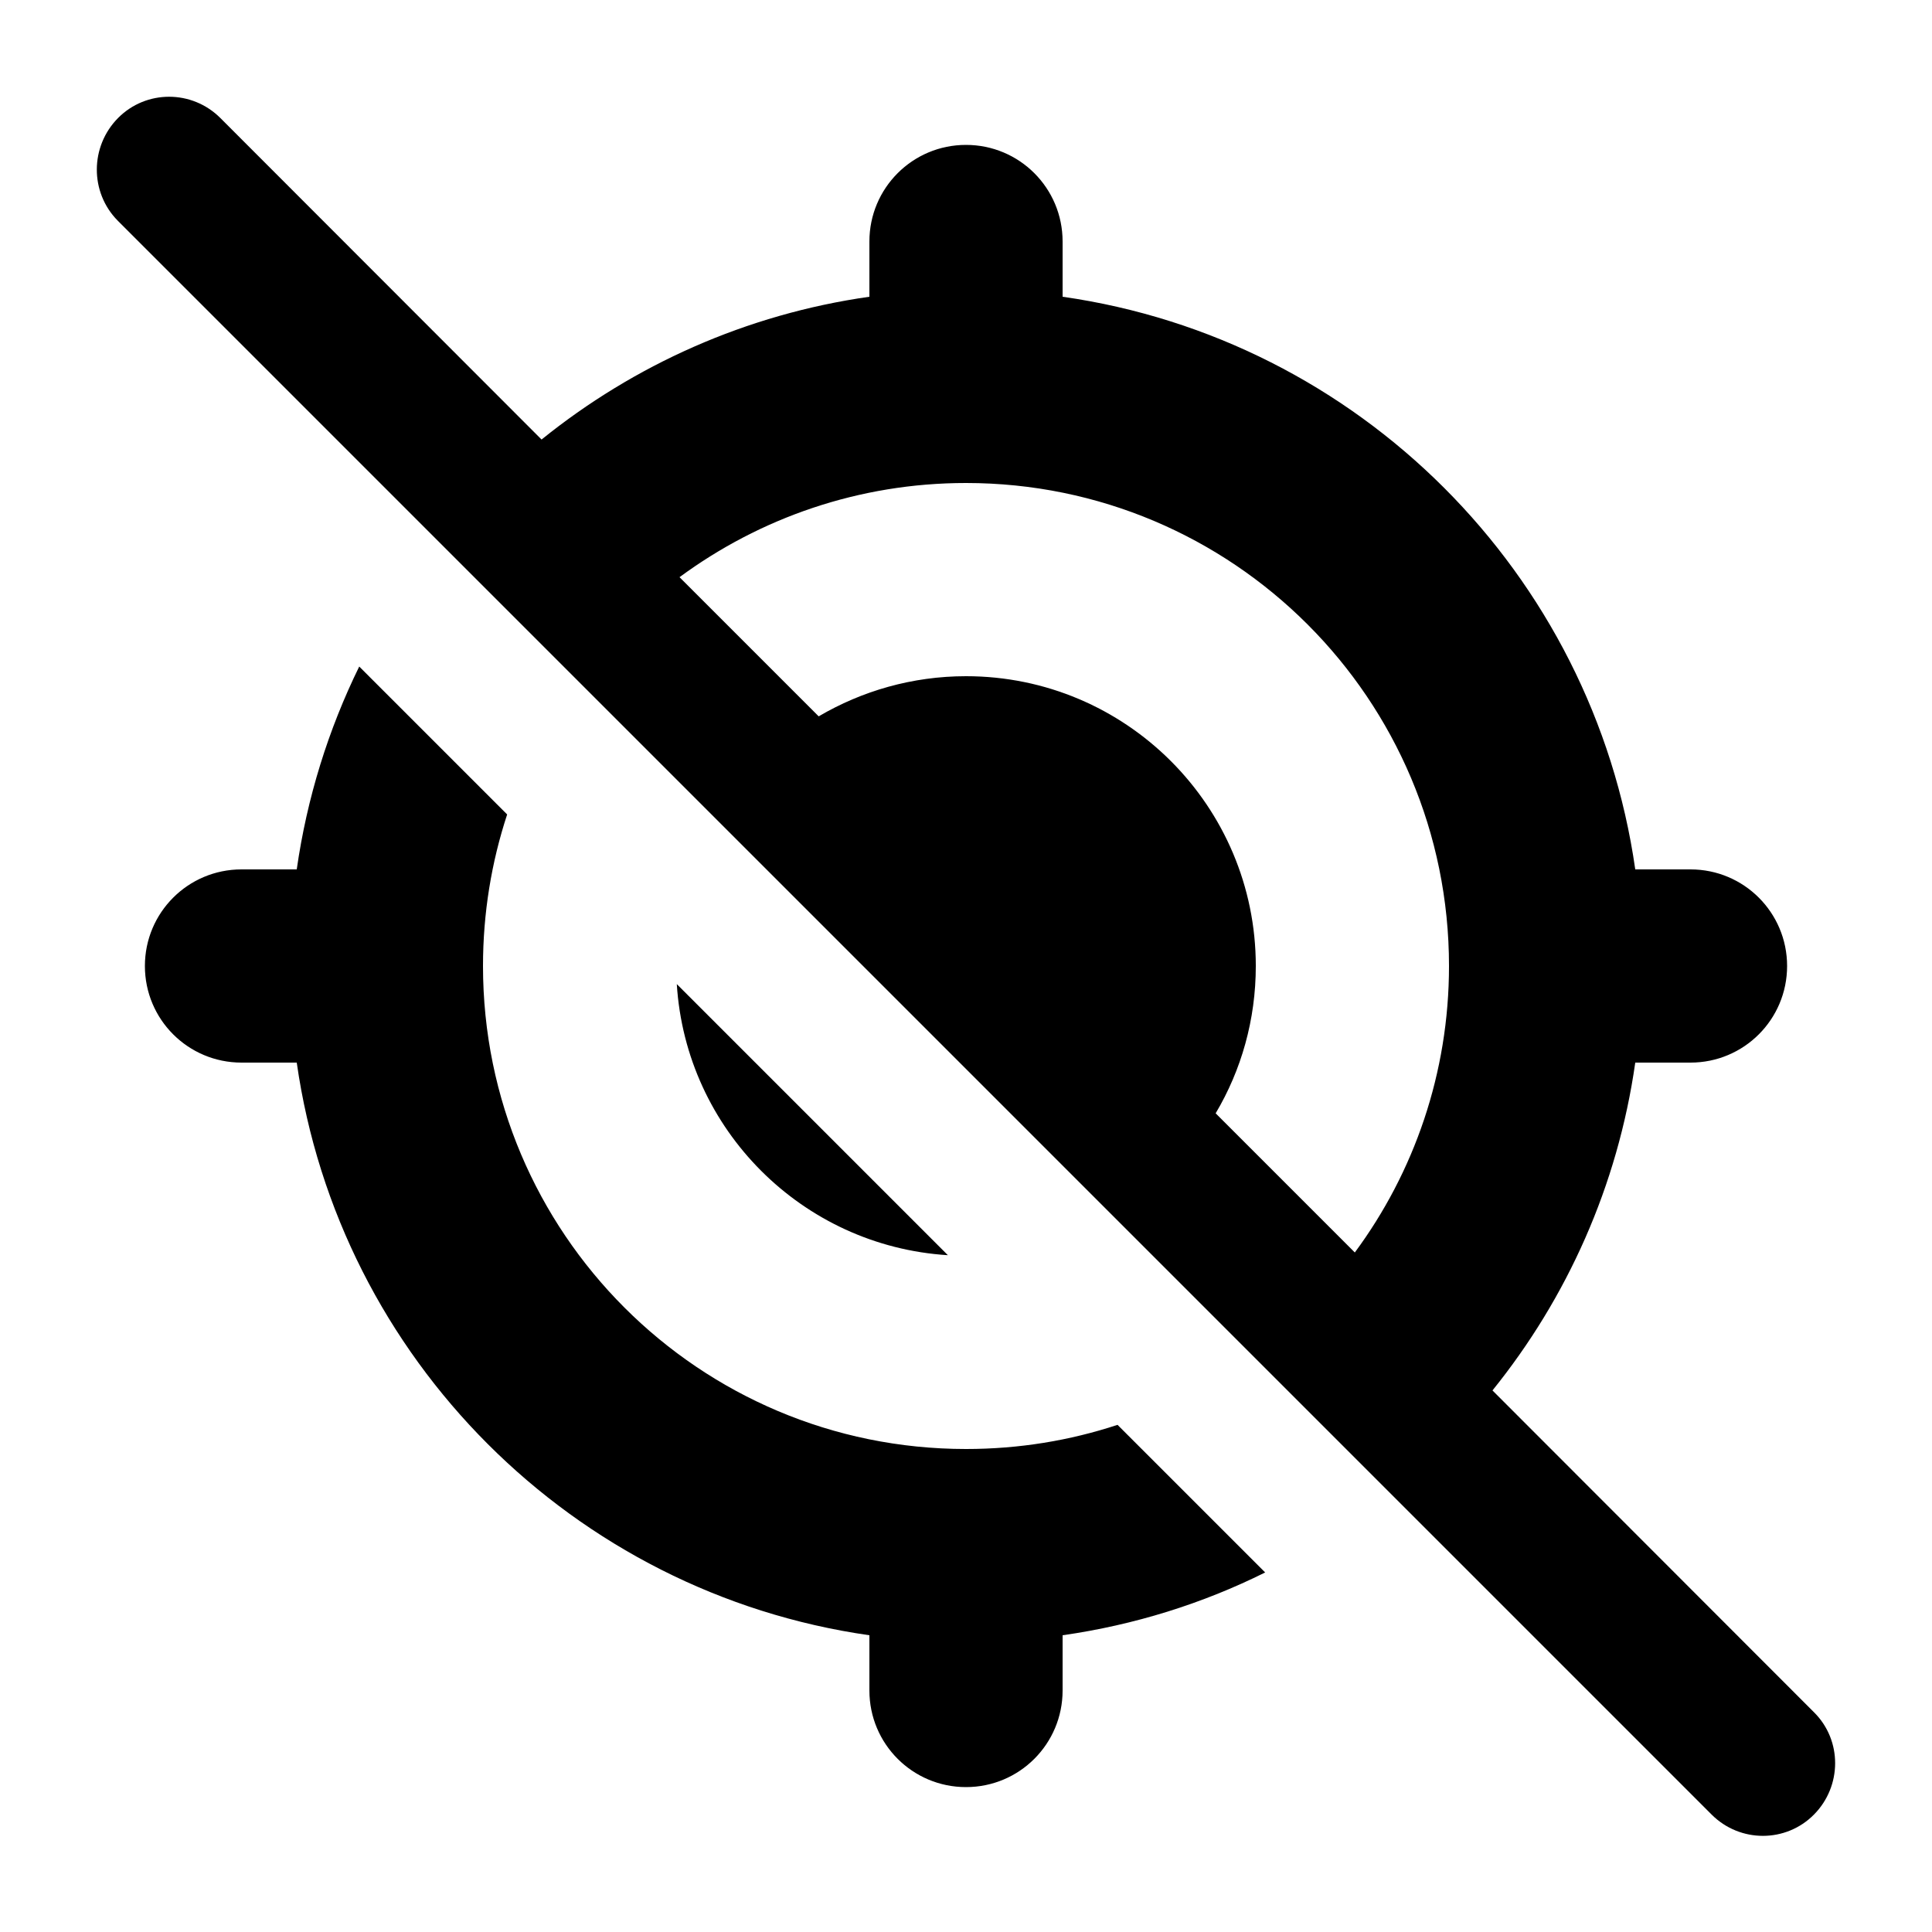 <svg xmlns="http://www.w3.org/2000/svg" viewBox="0 0 640 640"><!--! Font Awesome Pro 7.1.0 by @fontawesome - https://fontawesome.com License - https://fontawesome.com/license (Commercial License) Copyright 2025 Fonticons, Inc. --><path fill="currentColor" d="M73 39.1C63.6 29.7 48.4 29.7 39.1 39.1C29.8 48.5 29.7 63.7 39 73.1L567 601.1C576.4 610.5 591.6 610.5 600.9 601.1C610.2 591.7 610.3 576.5 600.9 567.2L494.4 460.6C519.1 430 535.9 392.8 541.7 352L560 352C577.7 352 592 337.7 592 320C592 302.3 577.7 288 560 288L541.7 288C527.7 189.9 450.1 112.3 352 98.3L352 80C352 62.3 337.7 48 320 48C302.3 48 288 62.3 288 80L288 98.3C247.2 104.1 210 120.9 179.4 145.6L73 39.1zM225.1 191.2C251.7 171.6 284.5 160 320 160C408.4 160 480 231.6 480 320C480 355.5 468.4 388.4 448.8 414.9L402.7 368.8C411.2 354.5 416 337.8 416 320C416 267 373 224 320 224C302.2 224 285.5 228.9 271.2 237.3L225.1 191.2zM370.2 472C354.4 477.2 337.6 480 320 480C231.6 480 160 408.4 160 320C160 302.5 162.8 285.6 168 269.8L119 220.8C108.8 241.6 101.7 264.2 98.3 288L80 288C62.3 288 48 302.3 48 320C48 337.7 62.3 352 80 352L98.3 352C112.3 450.1 189.9 527.7 288 541.7L288 560C288 577.7 302.3 592 320 592C337.7 592 352 577.7 352 560L352 541.7C375.8 538.3 398.4 531.2 419.1 520.9L370.1 471.9zM224.2 326C227.2 374.2 265.8 412.8 314 415.8L224.2 326z"/></svg>